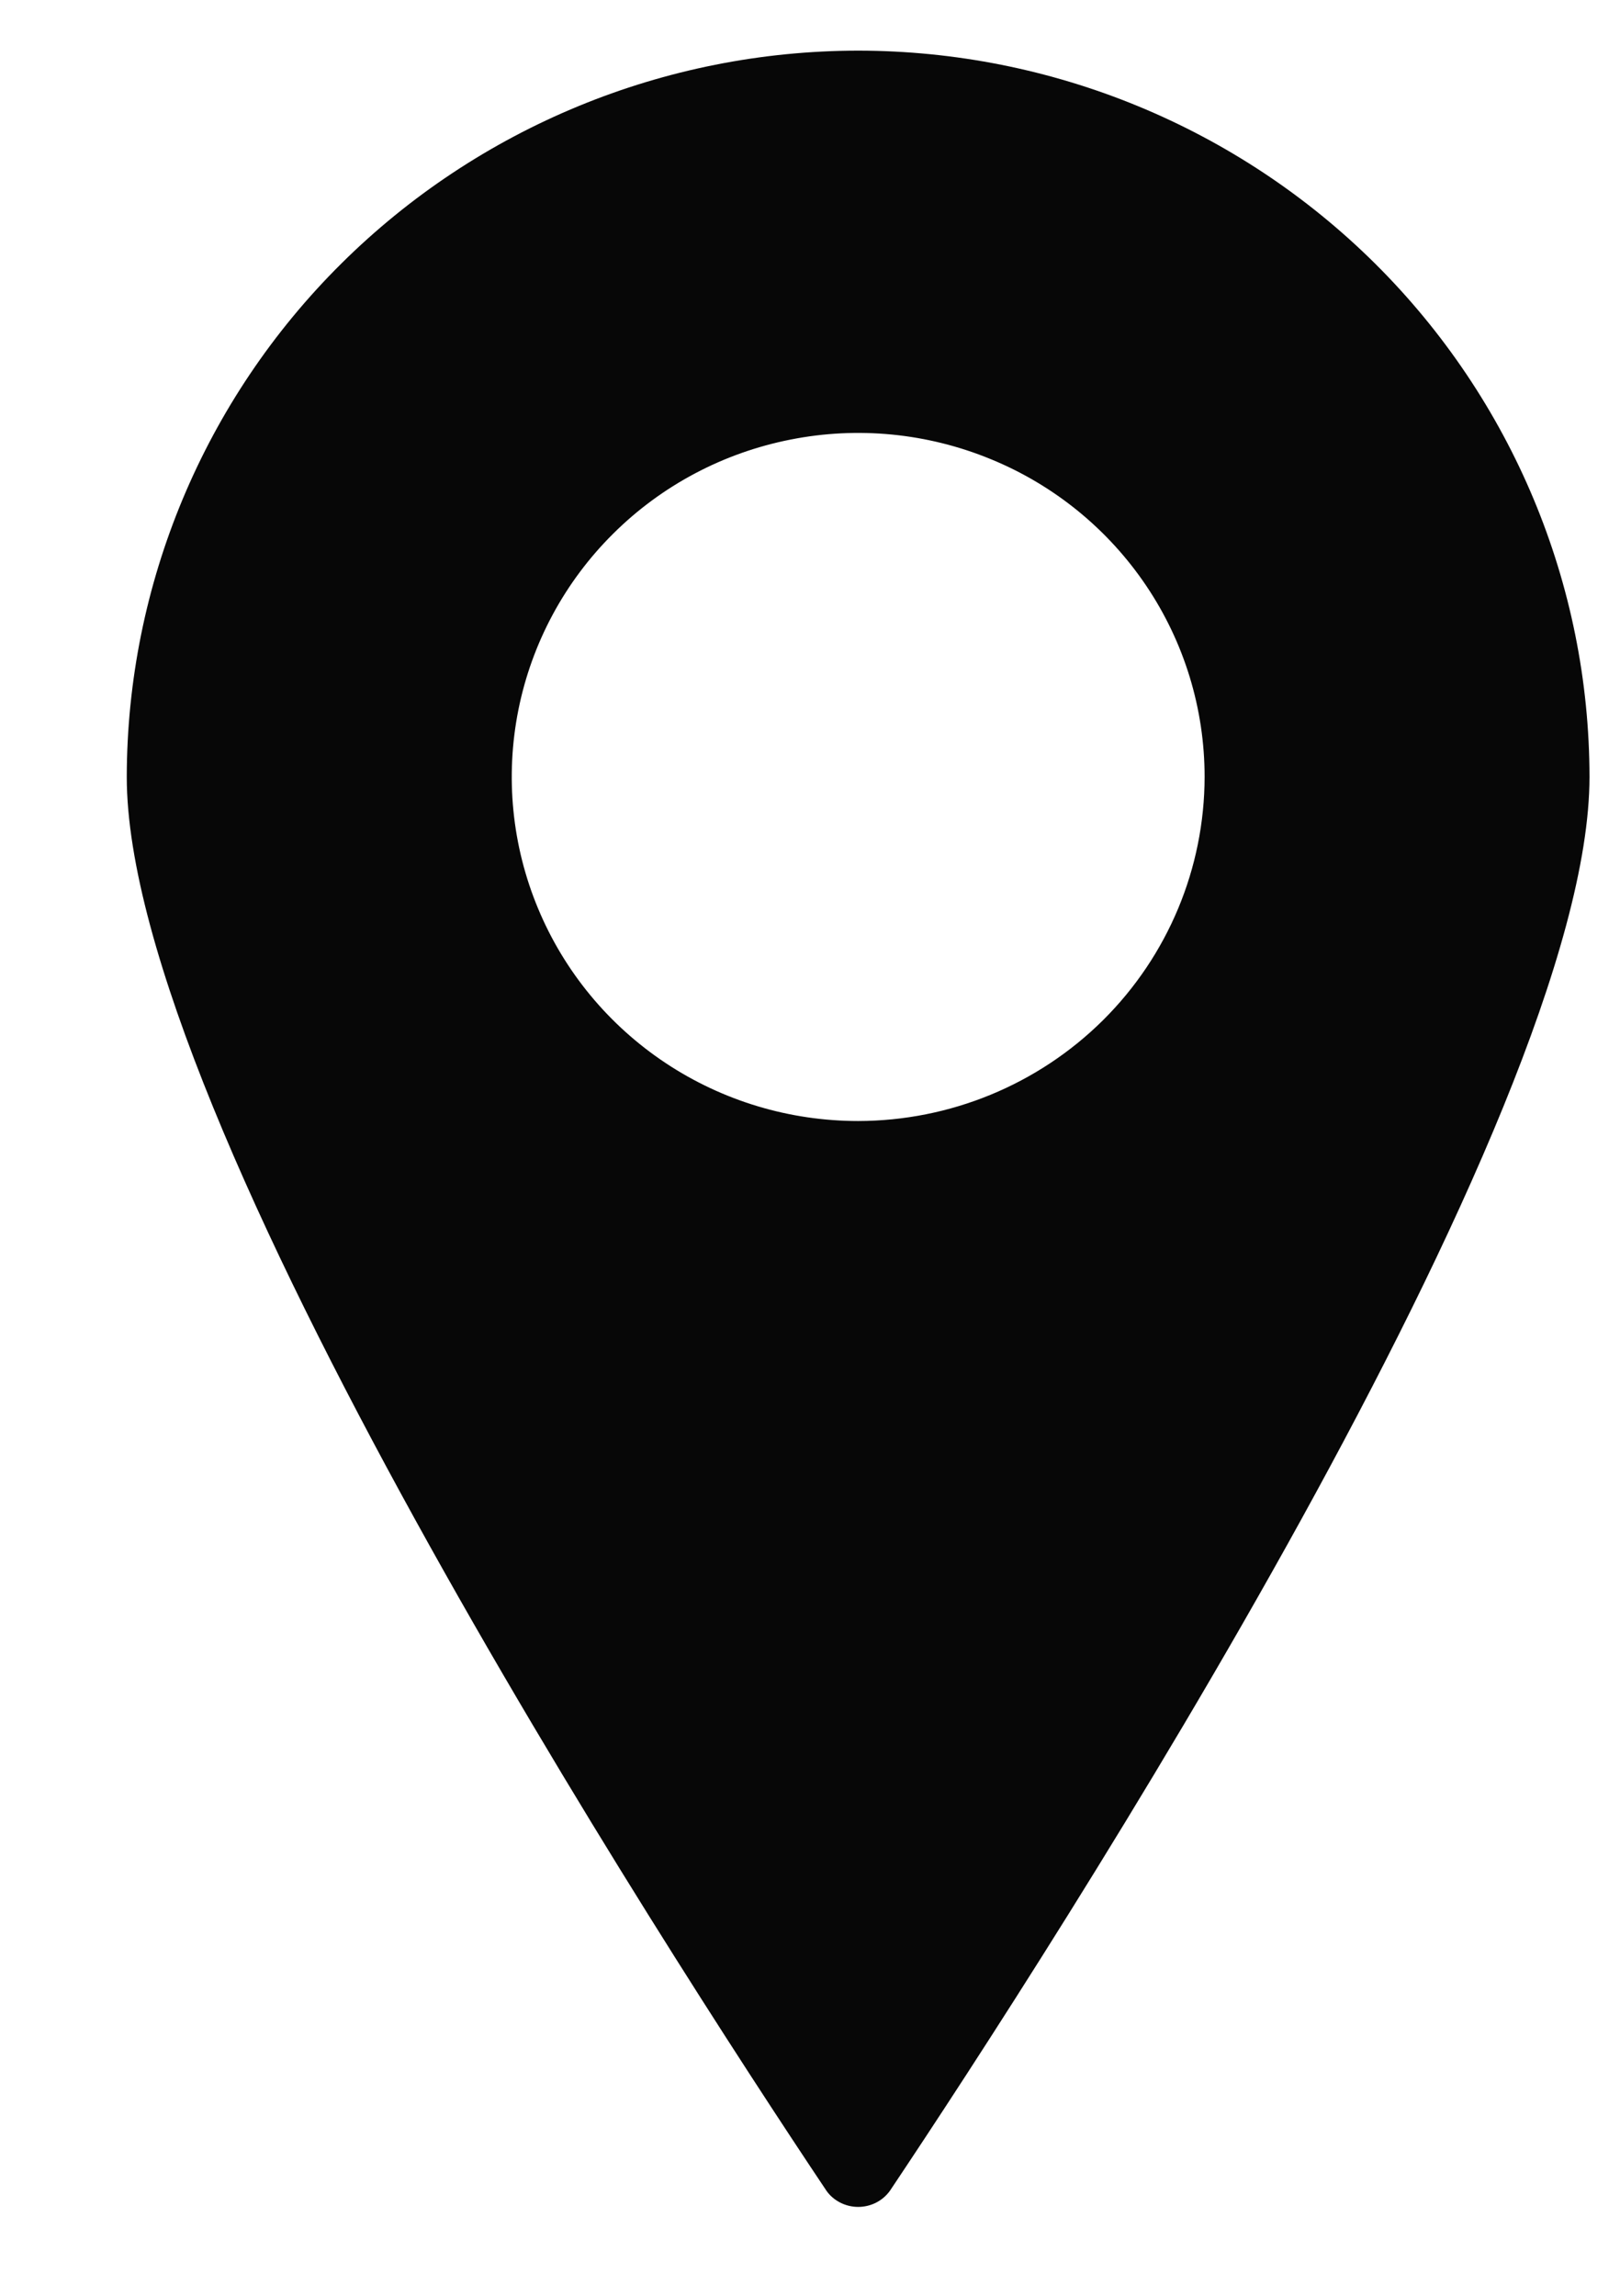 <svg width="12" height="17" viewBox="0 0 12 17" fill="none" xmlns="http://www.w3.org/2000/svg">
<path d="M6.357 0.375C4.921 0.376 3.544 0.944 2.528 1.952C1.512 2.96 0.941 4.327 0.939 5.753C0.939 8.273 4.905 14.403 6.121 16.221C6.147 16.259 6.183 16.289 6.224 16.31C6.265 16.331 6.311 16.342 6.357 16.342C6.403 16.342 6.449 16.331 6.49 16.31C6.531 16.289 6.566 16.259 6.593 16.221C7.809 14.403 11.774 8.273 11.774 5.753C11.773 4.327 11.201 2.96 10.186 1.952C9.17 0.944 7.793 0.376 6.357 0.375ZM6.357 8.301C5.849 8.301 5.353 8.152 4.931 7.872C4.509 7.592 4.18 7.194 3.986 6.728C3.792 6.263 3.741 5.751 3.84 5.256C3.939 4.762 4.183 4.308 4.542 3.952C4.901 3.595 5.358 3.353 5.856 3.255C6.354 3.156 6.87 3.207 7.339 3.4C7.808 3.592 8.209 3.919 8.491 4.338C8.773 4.757 8.923 5.249 8.923 5.753C8.922 6.429 8.652 7.076 8.171 7.554C7.689 8.032 7.037 8.3 6.357 8.301Z" fill="#070707"/>
</svg>
